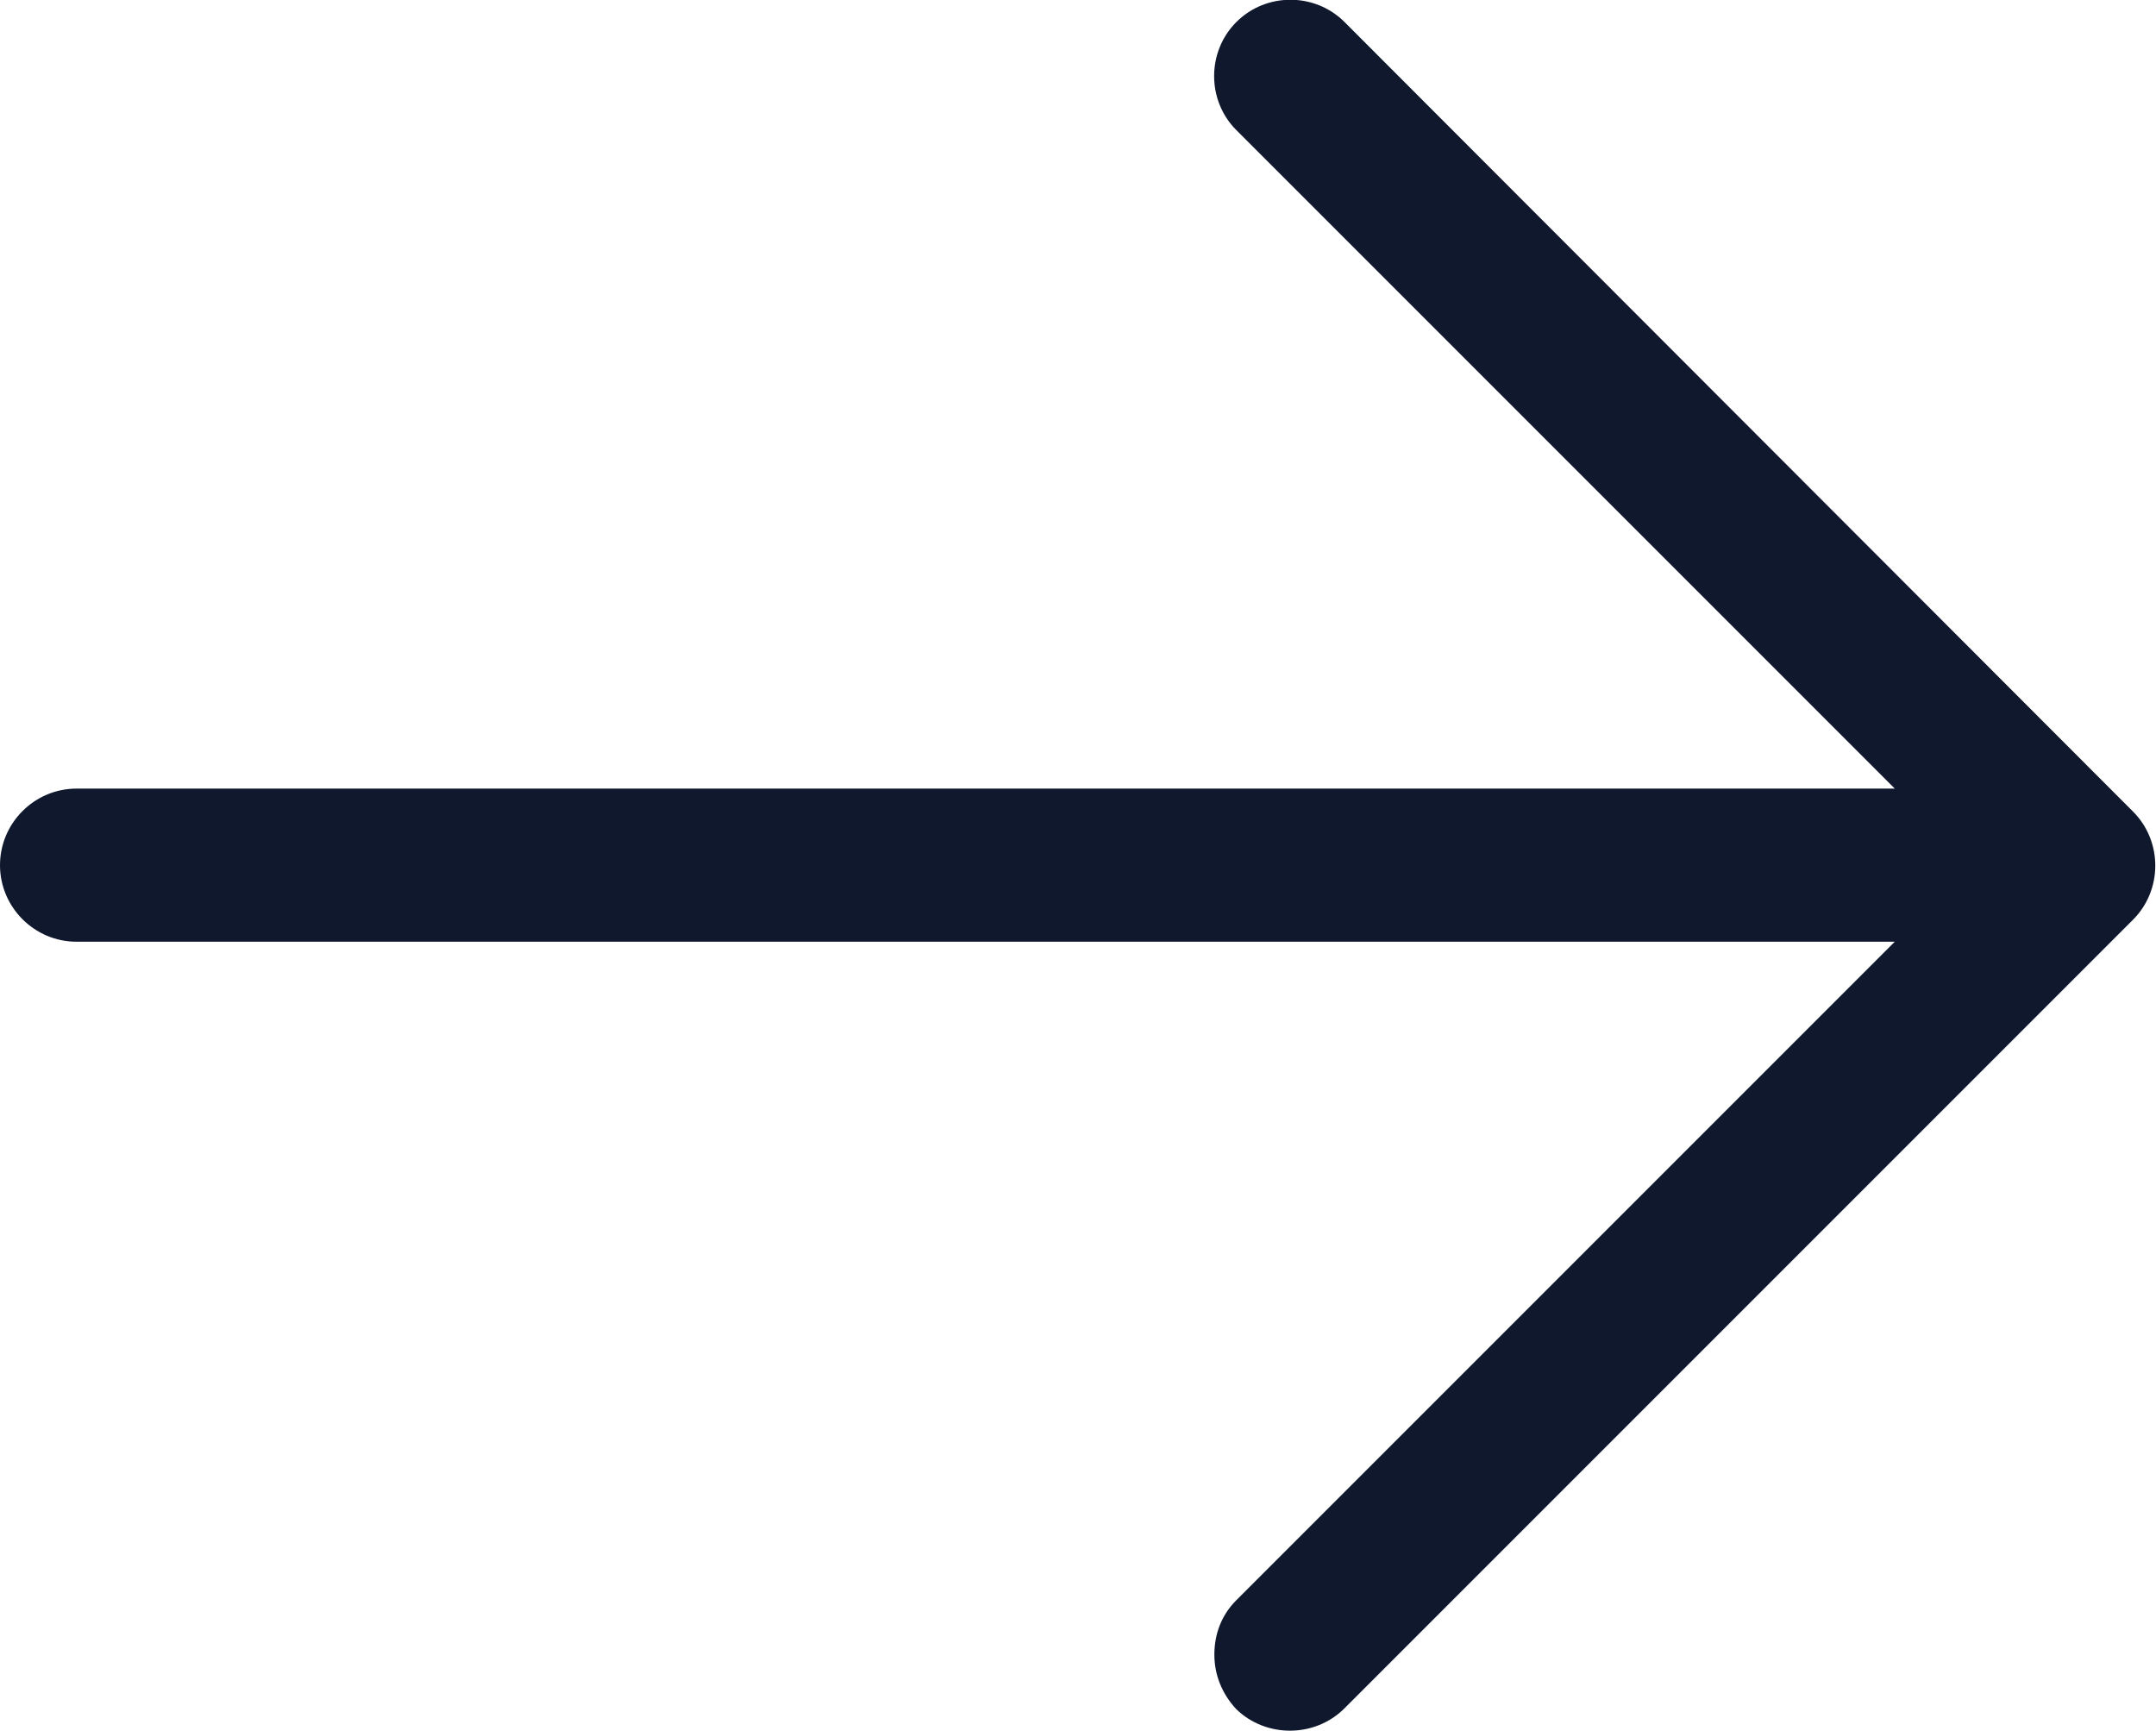 <?xml version="1.0" encoding="UTF-8" standalone="no"?><!-- Generator: Adobe Illustrator 23.0.1, SVG Export Plug-In . SVG Version: 6.00 Build 0)  --><svg xmlns="http://www.w3.org/2000/svg" enable-background="new 0 0 225.3 180.9" fill="#10182e" id="Layer_1" version="1.1" viewBox="0 0 225.3 180.9" x="0px" xml:space="preserve" y="0px">
<g id="change1_1"><path d="m140.5 178.5l82.4-82.4c3.1-3.1 3.1-8.2 0-11.3l-82.4-82.5c-3.1-3.1-8.2-3.1-11.3 0s-3.1 8.2 0 11.3l68.8 68.8h-190c-4.4 0-8 3.6-8 8s3.6 8 8 8h190l-68.8 68.8c-1.6 1.6-2.3 3.6-2.3 5.7s0.8 4.1 2.3 5.7c3.1 3 8.2 3 11.3-0.1z" fill="inherit"/></g>
</svg>